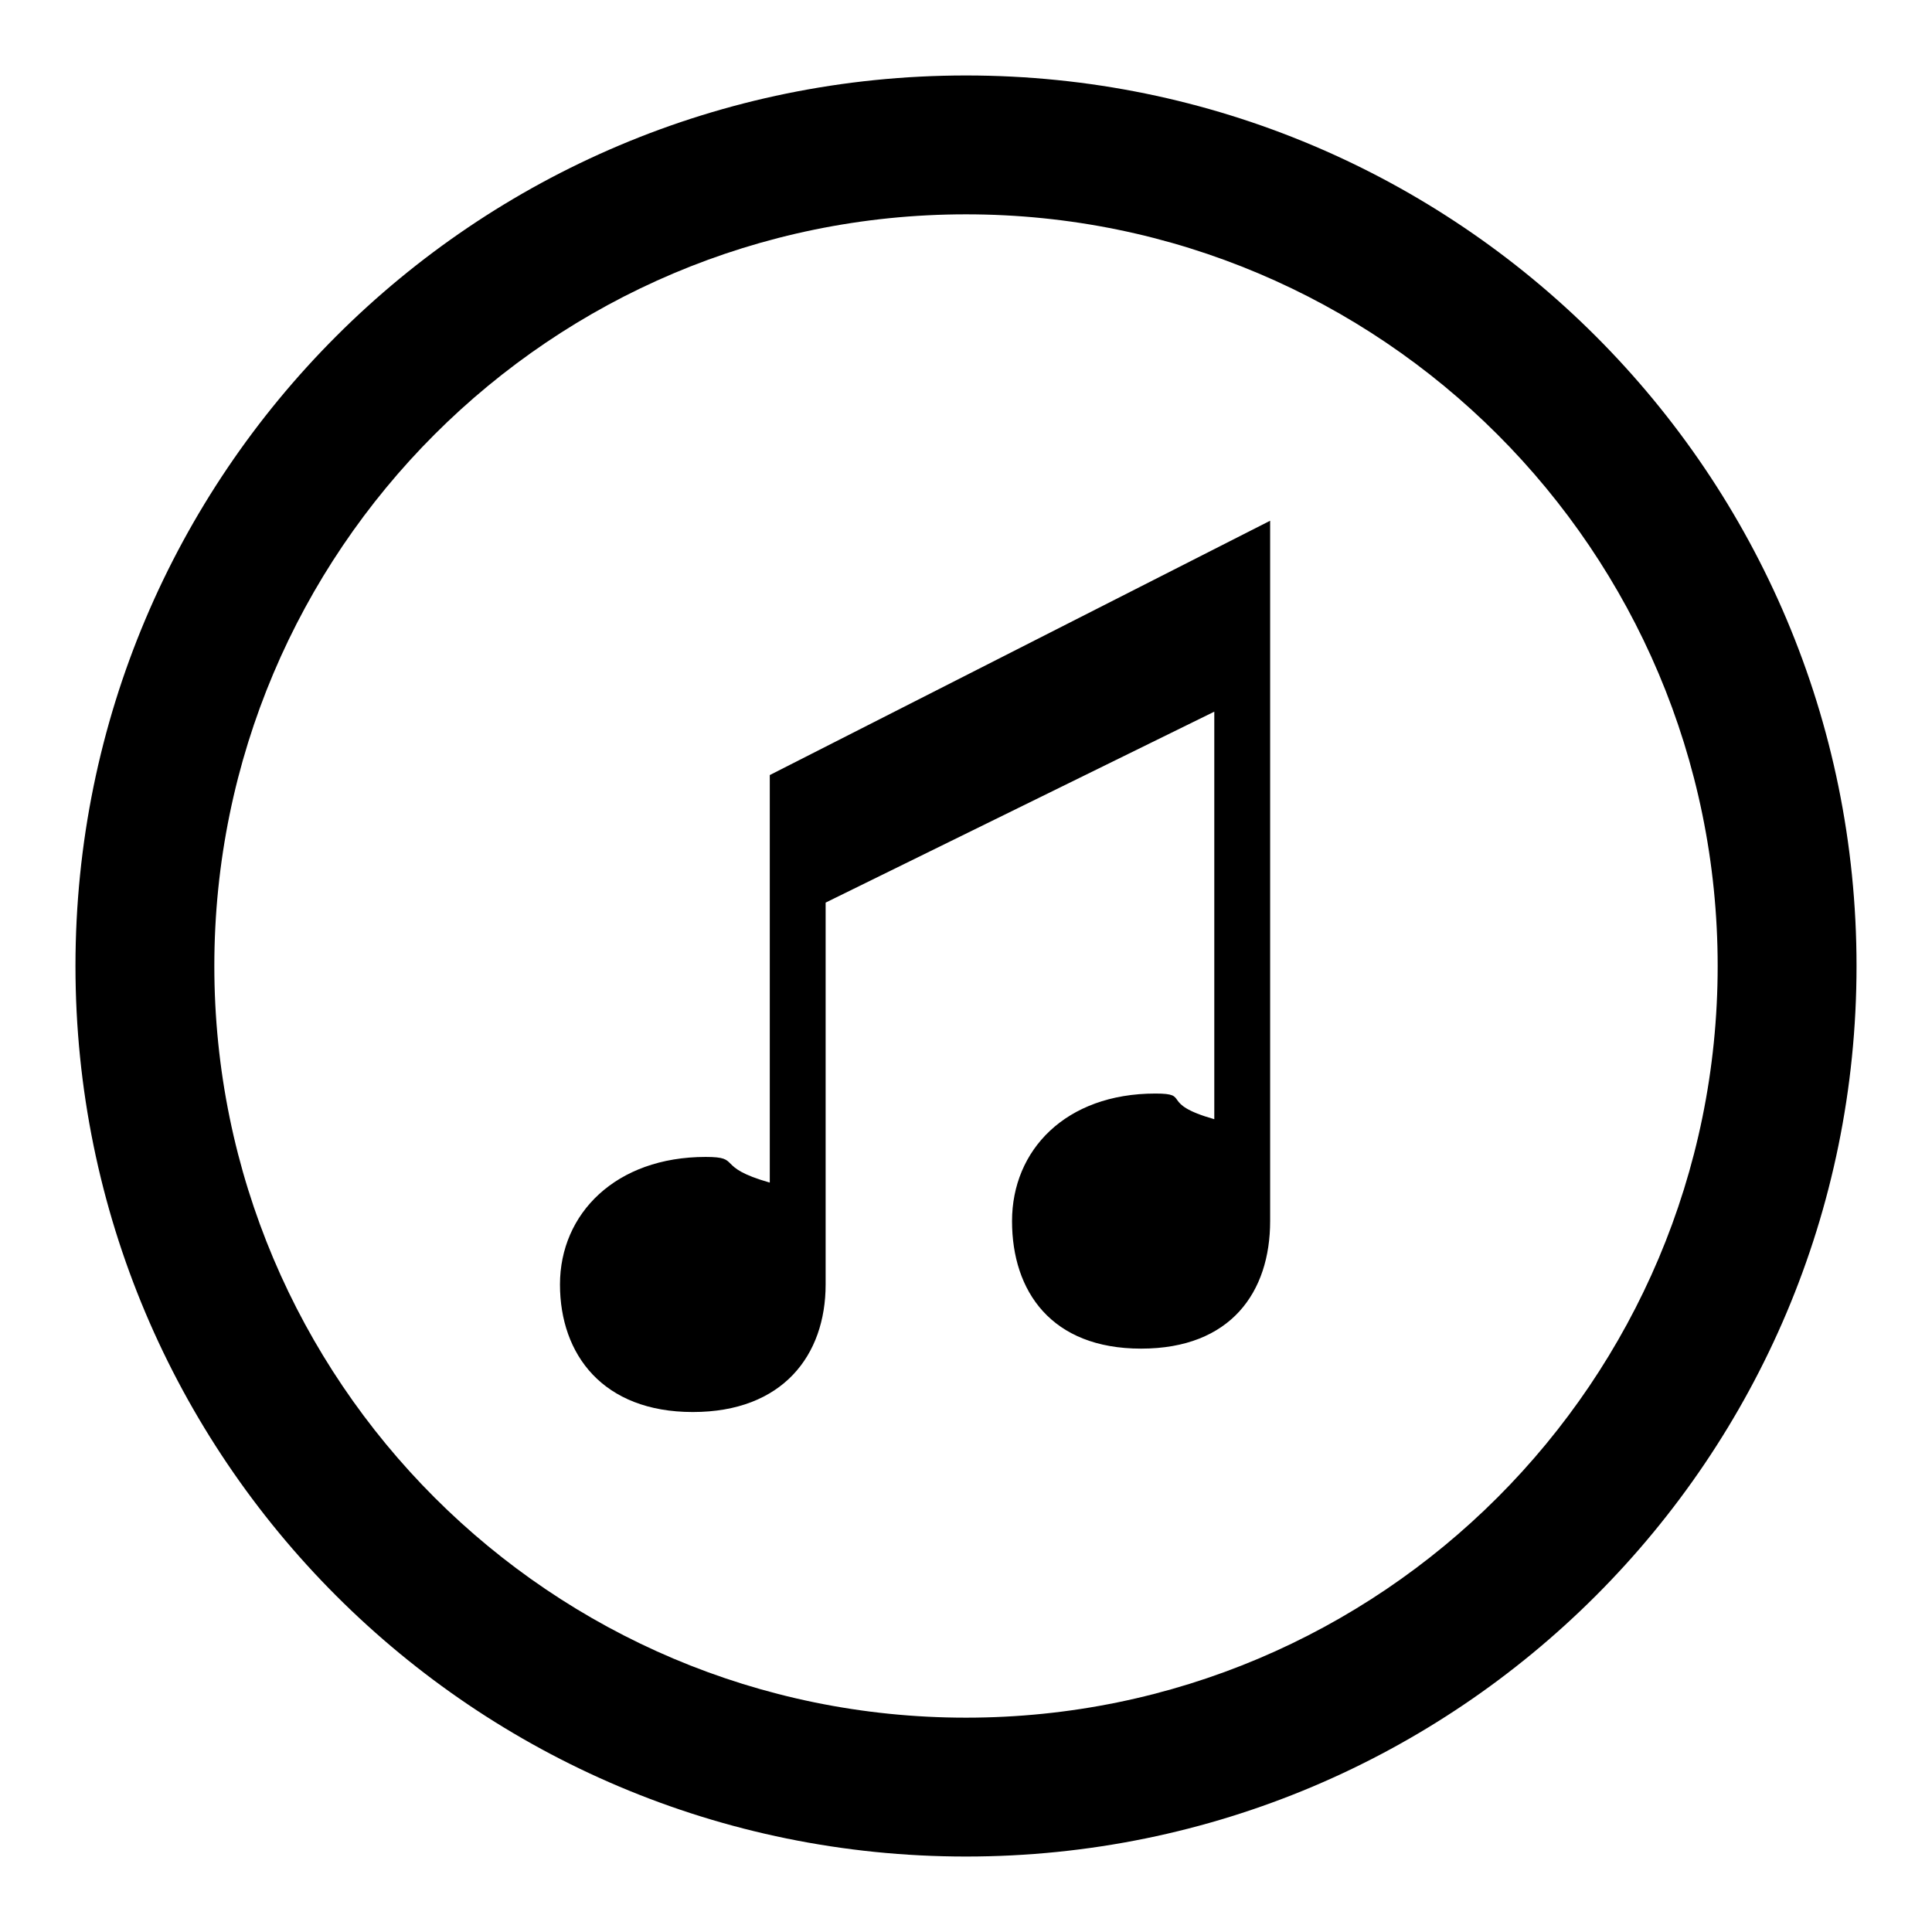 <?xml version="1.0" encoding="utf-8"?>
<!-- Svg Vector Icons : http://www.onlinewebfonts.com/icon -->
<!DOCTYPE svg PUBLIC "-//W3C//DTD SVG 1.1//EN" "http://www.w3.org/Graphics/SVG/1.1/DTD/svg11.dtd">
<svg version="1.1" xmlns="http://www.w3.org/2000/svg" xmlns:xlink="http://www.w3.org/1999/xlink" x="0px" y="0px" viewBox="0 0 256 256" enable-background="new 0 0 256 256" xml:space="preserve">
<g> <path fill="#000000" d="M102,156.7c-7.4-2.1-3.6-3.4-8.5-3.4c-11.9,0-19.3,7.5-19.3,16.9c0,9.3,5.7,16.9,17.6,16.9 c11.9,0,17.6-7.5,17.6-16.9v-50.6l51.5-25.3v54c-7.4-2.1-3-3.4-7.8-3.4c-11.9,0-19,7.5-19,16.9c0,9.3,5.2,16.9,17.1,16.9 c11.9,0,17.1-7.5,17.1-16.9V69L102,102.7L102,156.7L102,156.7z M128,10C62.8,10,10,62.8,10,128c0,65.2,52.8,118,118,118 c65.2,0,118-52.8,118-118C246,62.8,193.2,10,128,10z M128,227.6c-55,0-99.6-44.6-99.6-99.6S73,28.4,128,28.4 c55,0,99.6,44.6,99.6,99.6S183,227.6,128,227.6z"/></g>
</svg>